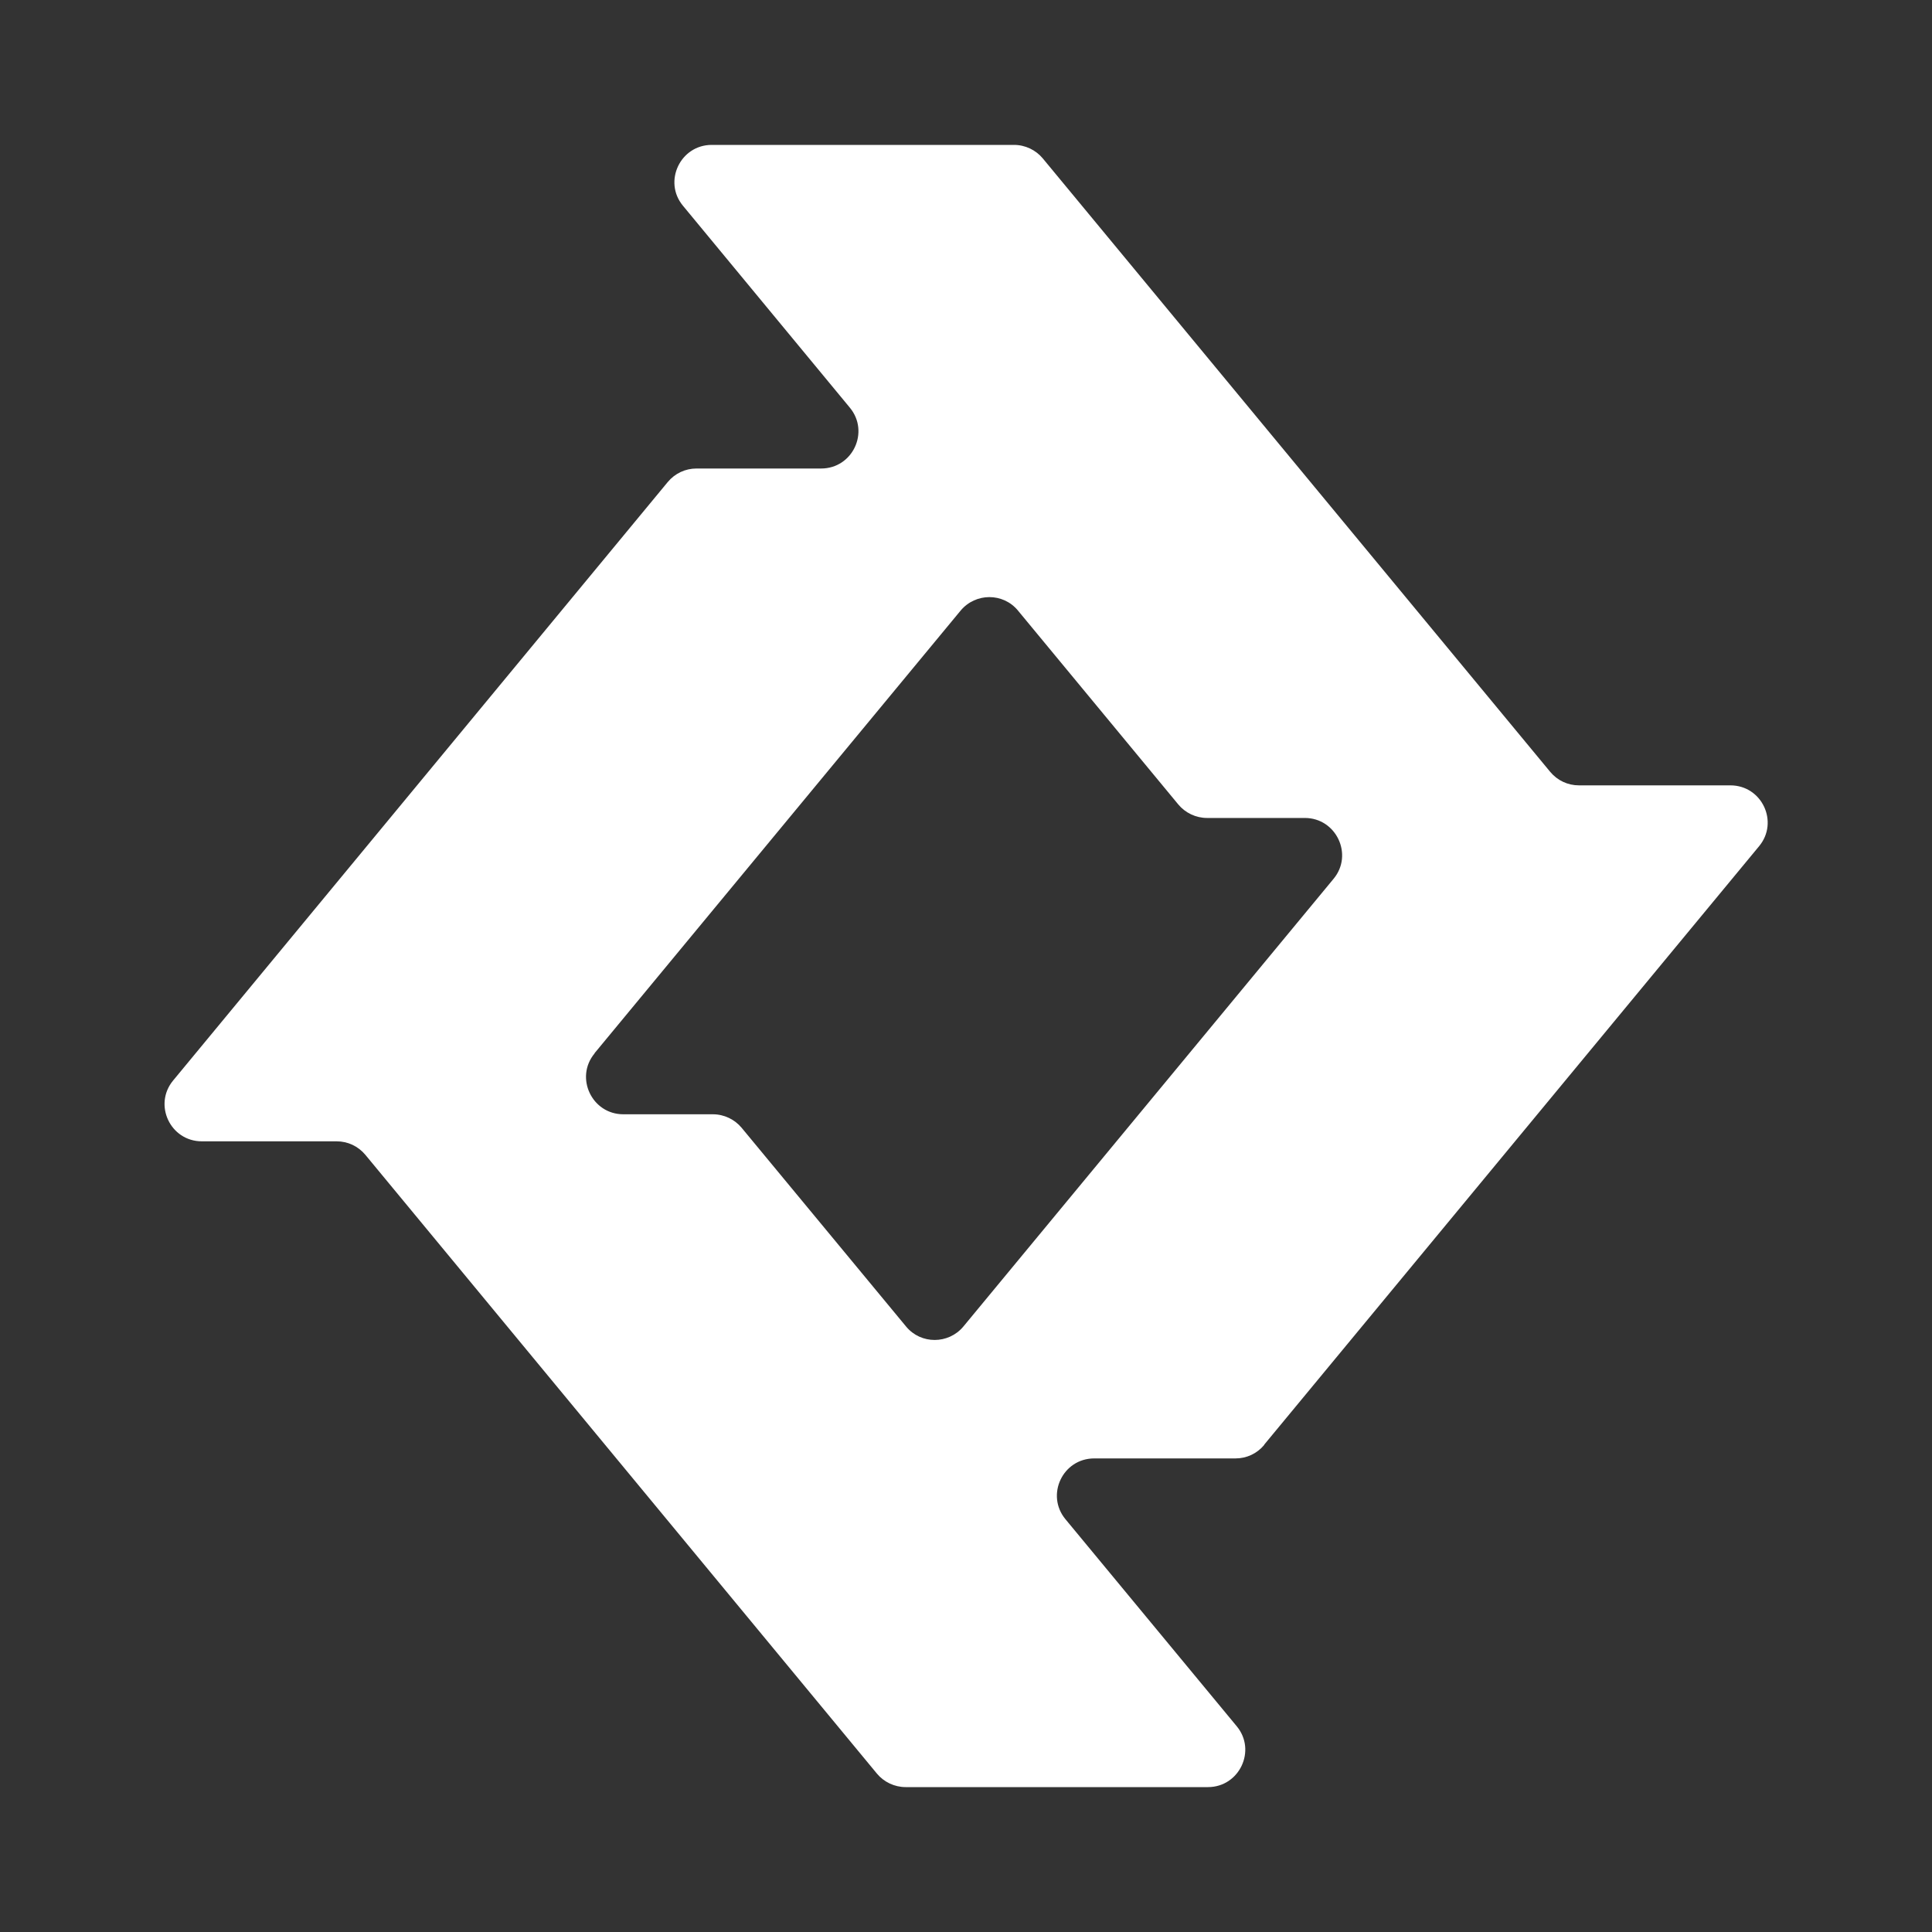 <?xml version="1.0" encoding="UTF-8"?>
<svg id="Layer_1" data-name="Layer 1" xmlns="http://www.w3.org/2000/svg" viewBox="0 0 80 80">
  <rect x="0" y="0" width="80" height="80" fill="#333333" stroke="none"/>
  <defs>
    <style>
      .cls-1 {
        fill: #fff;
      }
    </style>
  </defs>
  <path class="cls-1" d="M52.34,59.83l20.5-24.79c.83-1,.12-2.52-1.19-2.52h-6.27c-.46,0-.89-.2-1.19-.56L43.18,6.56c-.29-.35-.73-.56-1.19-.56h-12.52c-1.3,0-2.02,1.52-1.19,2.52l6.91,8.36c.83,1,.12,2.52-1.19,2.52h-5.16c-.46,0-.89.2-1.19.56L7.17,44.74c-.83,1-.12,2.52,1.19,2.52h5.58c.46,0,.89.2,1.19.56l21.18,25.62c.29.35.73.56,1.19.56h12.52c1.3,0,2.02-1.52,1.19-2.52l-7.09-8.57c-.83-1-.12-2.52,1.19-2.52h5.85c.46,0,.89-.2,1.19-.56ZM24.62,43.61l15.16-18.33c.62-.74,1.76-.74,2.37,0l6.64,8.03c.29.35.73.56,1.19.56h4.05c1.3,0,2.02,1.52,1.19,2.52l-15.33,18.54c-.62.74-1.76.74-2.37,0l-6.81-8.23c-.29-.35-.73-.56-1.19-.56h-3.71c-1.3,0-2.02-1.52-1.19-2.52Z"/>
</svg>
